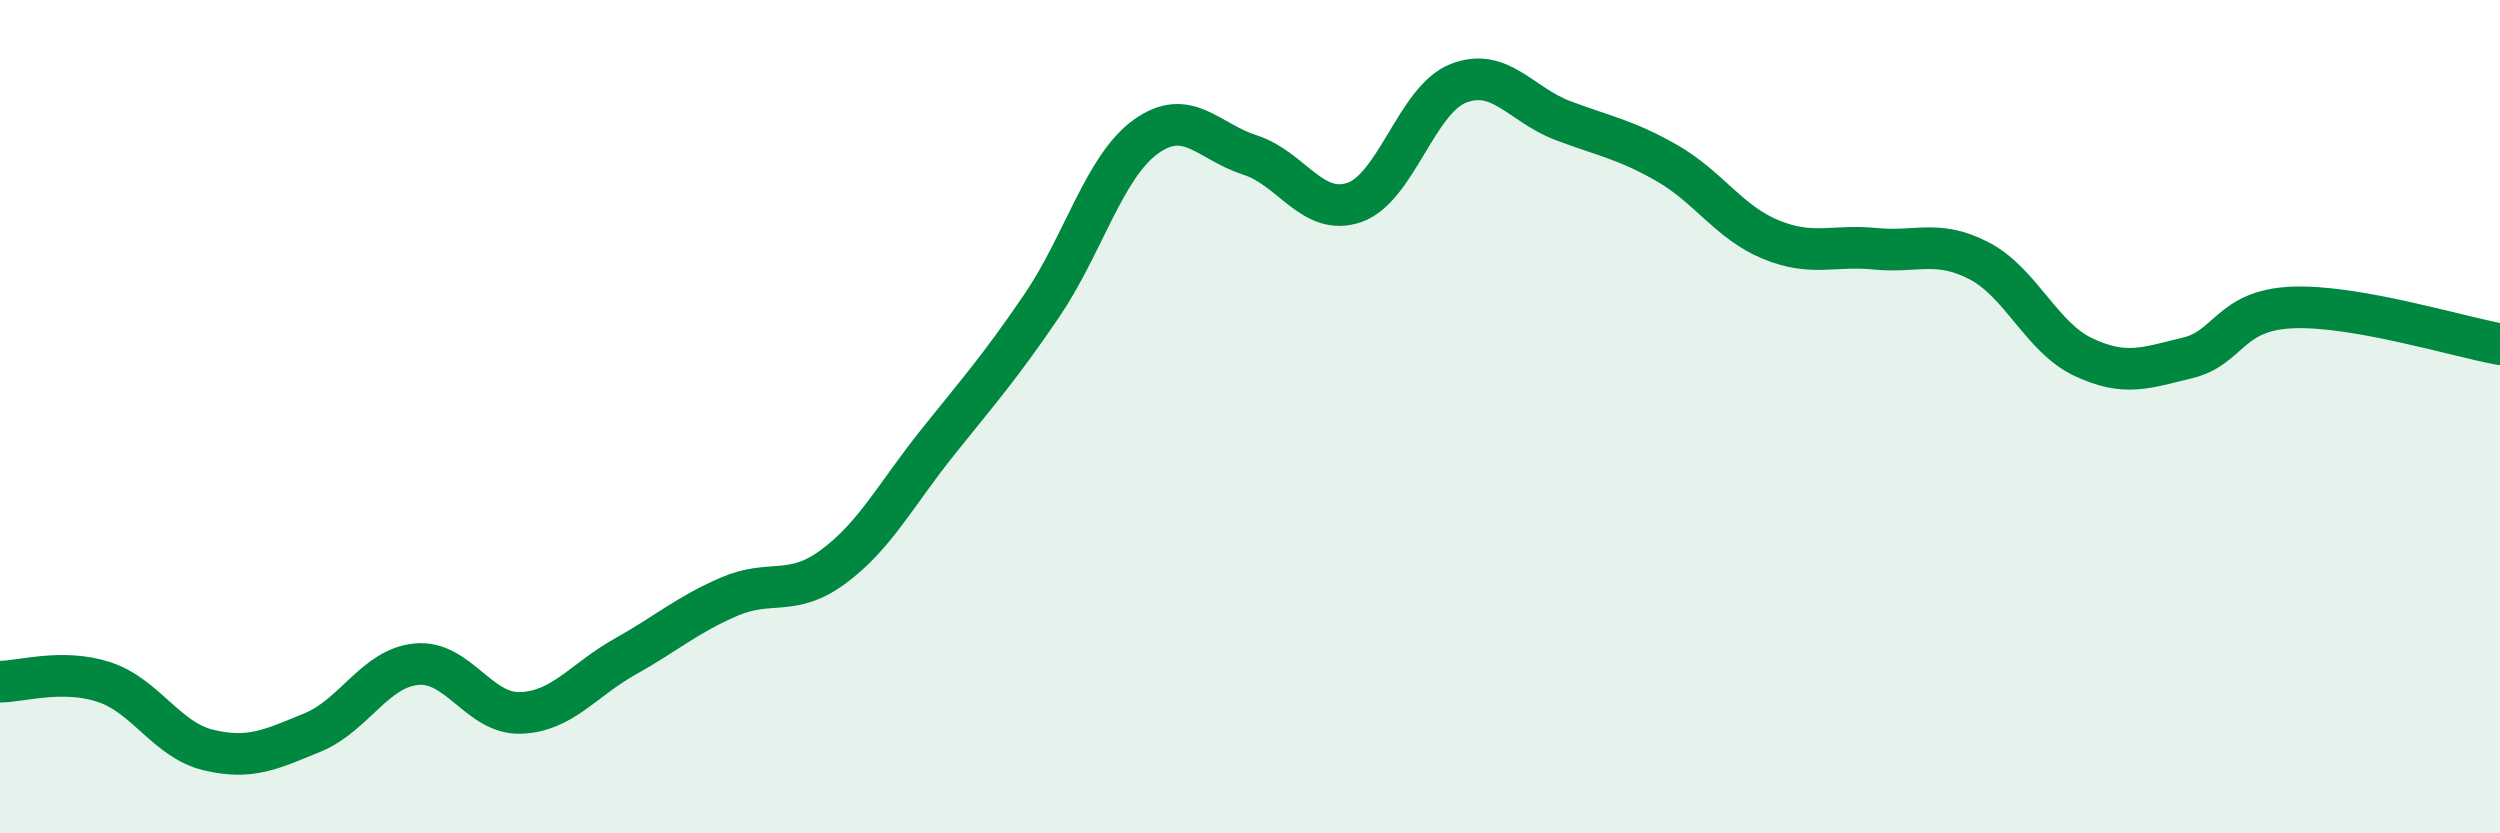 
    <svg width="60" height="20" viewBox="0 0 60 20" xmlns="http://www.w3.org/2000/svg">
      <path
        d="M 0,16.36 C 0.5,16.36 1.5,16.04 2.5,16.37 C 3.5,16.7 4,17.76 5,18 C 6,18.24 6.5,17.99 7.5,17.58 C 8.5,17.17 9,16.03 10,15.94 C 11,15.85 11.5,17.15 12.5,17.11 C 13.5,17.07 14,16.32 15,15.76 C 16,15.2 16.5,14.75 17.5,14.32 C 18.5,13.89 19,14.34 20,13.6 C 21,12.86 21.5,11.87 22.5,10.62 C 23.5,9.37 24,8.81 25,7.34 C 26,5.87 26.5,4 27.5,3.28 C 28.5,2.56 29,3.4 30,3.72 C 31,4.04 31.5,5.2 32.5,4.86 C 33.5,4.52 34,2.39 35,2 C 36,1.61 36.5,2.51 37.5,2.89 C 38.5,3.27 39,3.34 40,3.91 C 41,4.48 41.5,5.34 42.5,5.75 C 43.5,6.16 44,5.87 45,5.97 C 46,6.07 46.5,5.74 47.5,6.26 C 48.5,6.78 49,8.1 50,8.57 C 51,9.04 51.5,8.83 52.5,8.59 C 53.5,8.35 53.5,7.45 55,7.38 C 56.5,7.31 59,8.08 60,8.26L60 20L0 20Z"
        fill="#008740"
        opacity="0.1"
        stroke-linecap="round"
        stroke-linejoin="round"
      />
      <path
        d="M 0,16.36 C 0.5,16.36 1.5,16.04 2.5,16.37 C 3.5,16.7 4,17.76 5,18 C 6,18.24 6.5,17.99 7.5,17.58 C 8.5,17.17 9,16.03 10,15.94 C 11,15.85 11.5,17.15 12.5,17.11 C 13.5,17.07 14,16.32 15,15.76 C 16,15.2 16.5,14.75 17.5,14.32 C 18.5,13.89 19,14.34 20,13.6 C 21,12.86 21.5,11.87 22.5,10.62 C 23.5,9.37 24,8.81 25,7.34 C 26,5.87 26.5,4 27.5,3.28 C 28.5,2.56 29,3.4 30,3.72 C 31,4.04 31.5,5.2 32.5,4.86 C 33.5,4.52 34,2.39 35,2 C 36,1.61 36.5,2.51 37.5,2.89 C 38.5,3.27 39,3.34 40,3.91 C 41,4.48 41.5,5.34 42.5,5.75 C 43.5,6.16 44,5.87 45,5.97 C 46,6.07 46.5,5.74 47.5,6.26 C 48.5,6.78 49,8.1 50,8.57 C 51,9.04 51.5,8.83 52.5,8.59 C 53.5,8.35 53.5,7.45 55,7.38 C 56.5,7.31 59,8.08 60,8.26"
        stroke="#008740"
        stroke-width="1"
        fill="none"
        stroke-linecap="round"
        stroke-linejoin="round"
      />
    </svg>
  